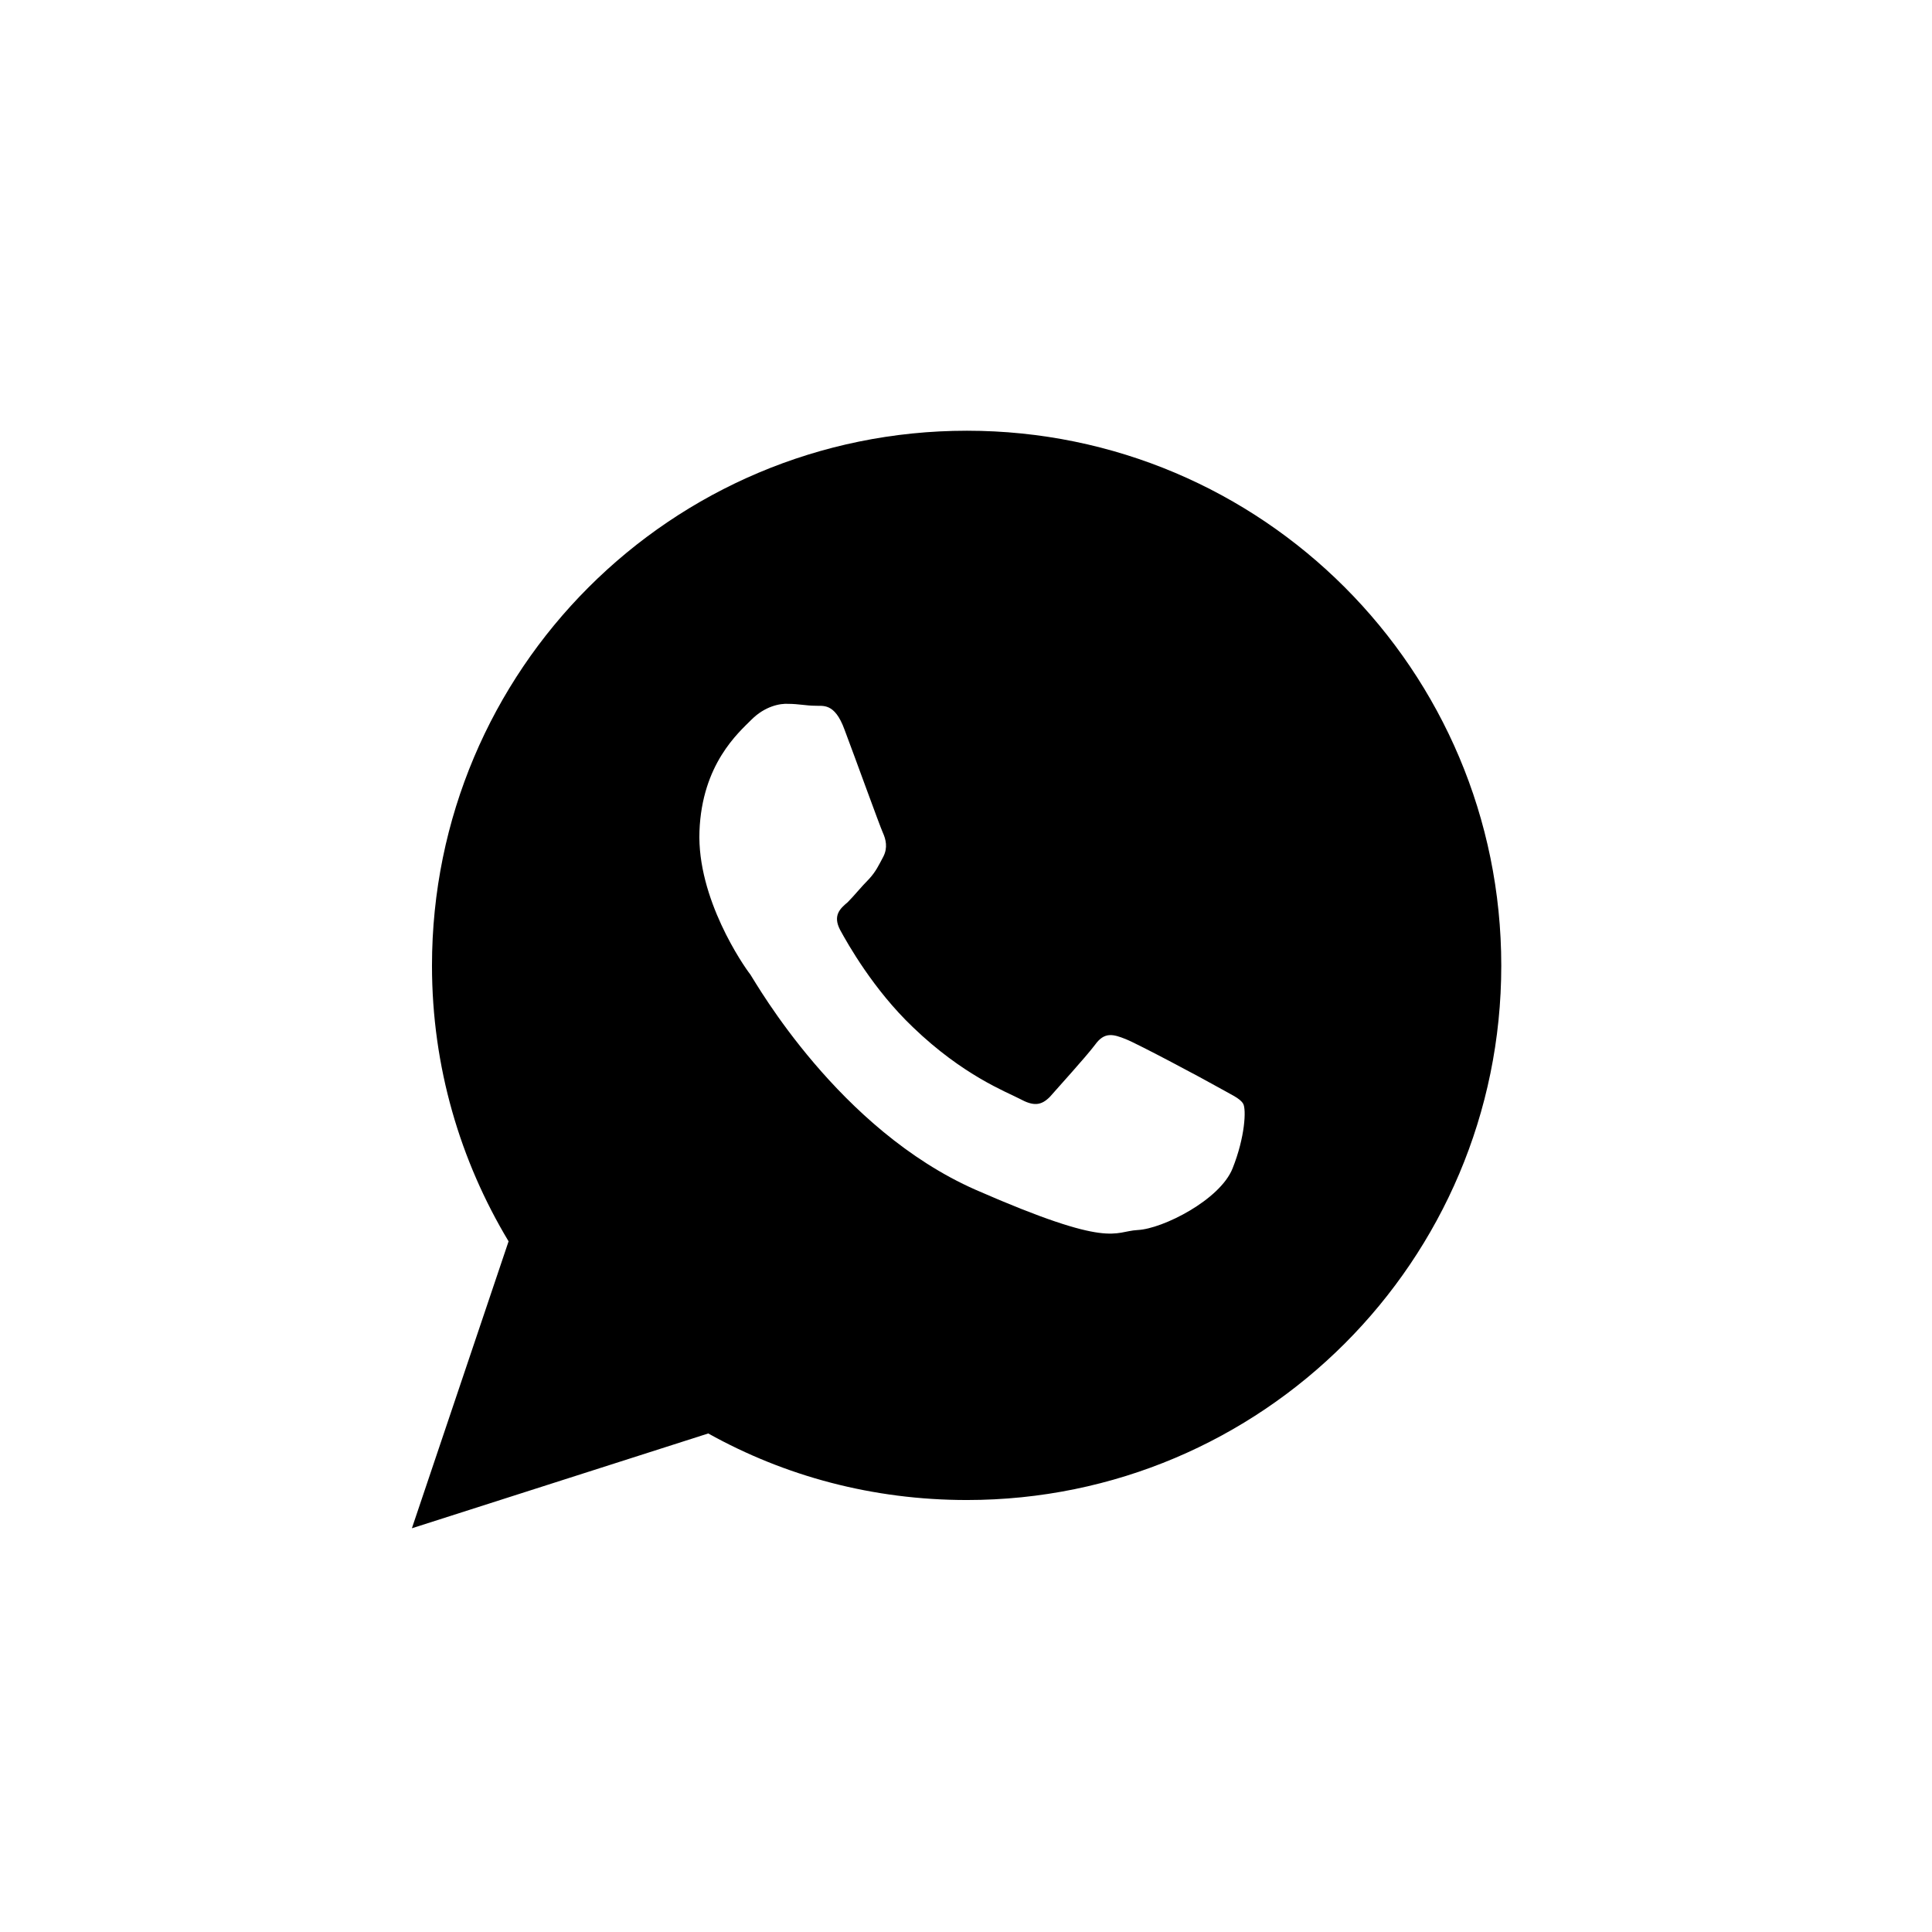 <?xml version="1.0" encoding="UTF-8"?> <svg xmlns="http://www.w3.org/2000/svg" xmlns:xlink="http://www.w3.org/1999/xlink" xmlns:xodm="http://www.corel.com/coreldraw/odm/2003" xml:space="preserve" width="40px" height="40px" version="1.1" style="shape-rendering:geometricPrecision; text-rendering:geometricPrecision; image-rendering:optimizeQuality; fill-rule:evenodd; clip-rule:evenodd" viewBox="0 0 3.077 3.077"> <defs> <style type="text/css"> .fil0 {fill:none} .fil1 {fill:black} </style> </defs> <g id="Layer_x0020_1">  <g id="_77980881616"> <rect class="fil0" width="3.077" height="3.077" rx="1.539" ry="1.539"></rect> <path class="fil1" d="M1.54 0.686c-0.471,0 -0.852,0.381 -0.852,0.852 0,0.161 0.045,0.311 0.122,0.439l-0.154 0.457 0.472 -0.151c0.122,0.068 0.262,0.106 0.412,0.106 0.47,0 0.851,-0.381 0.851,-0.851 0,-0.471 -0.381,-0.852 -0.851,-0.852zm0.399 1.045c-0.021,-0.012 -0.126,-0.068 -0.146,-0.076 -0.02,-0.008 -0.034,-0.012 -0.049,0.009 -0.016,0.021 -0.059,0.068 -0.072,0.083 -0.014,0.014 -0.026,0.015 -0.048,0.003 -0.021,-0.011 -0.09,-0.037 -0.17,-0.114 -0.063,-0.06 -0.104,-0.133 -0.116,-0.155 -0.012,-0.023 0,-0.034 0.012,-0.044 0.01,-0.01 0.022,-0.025 0.034,-0.037 0.011,-0.012 0.015,-0.021 0.023,-0.036 0.007,-0.014 0.004,-0.027 -0.001,-0.038 -0.005,-0.011 -0.044,-0.119 -0.061,-0.164 -0.016,-0.044 -0.035,-0.037 -0.047,-0.038 -0.013,0 -0.027,-0.003 -0.042,-0.003 -0.014,-0.001 -0.038,0.004 -0.059,0.025 -0.021,0.021 -0.079,0.071 -0.083,0.178 -0.004,0.107 0.07,0.214 0.081,0.228 0.01,0.015 0.141,0.247 0.359,0.343 0.217,0.095 0.219,0.066 0.258,0.064 0.04,-0.002 0.131,-0.048 0.151,-0.098 0.02,-0.05 0.022,-0.094 0.017,-0.103 -0.005,-0.009 -0.02,-0.015 -0.041,-0.027z"></path> </g> </g> </svg> 